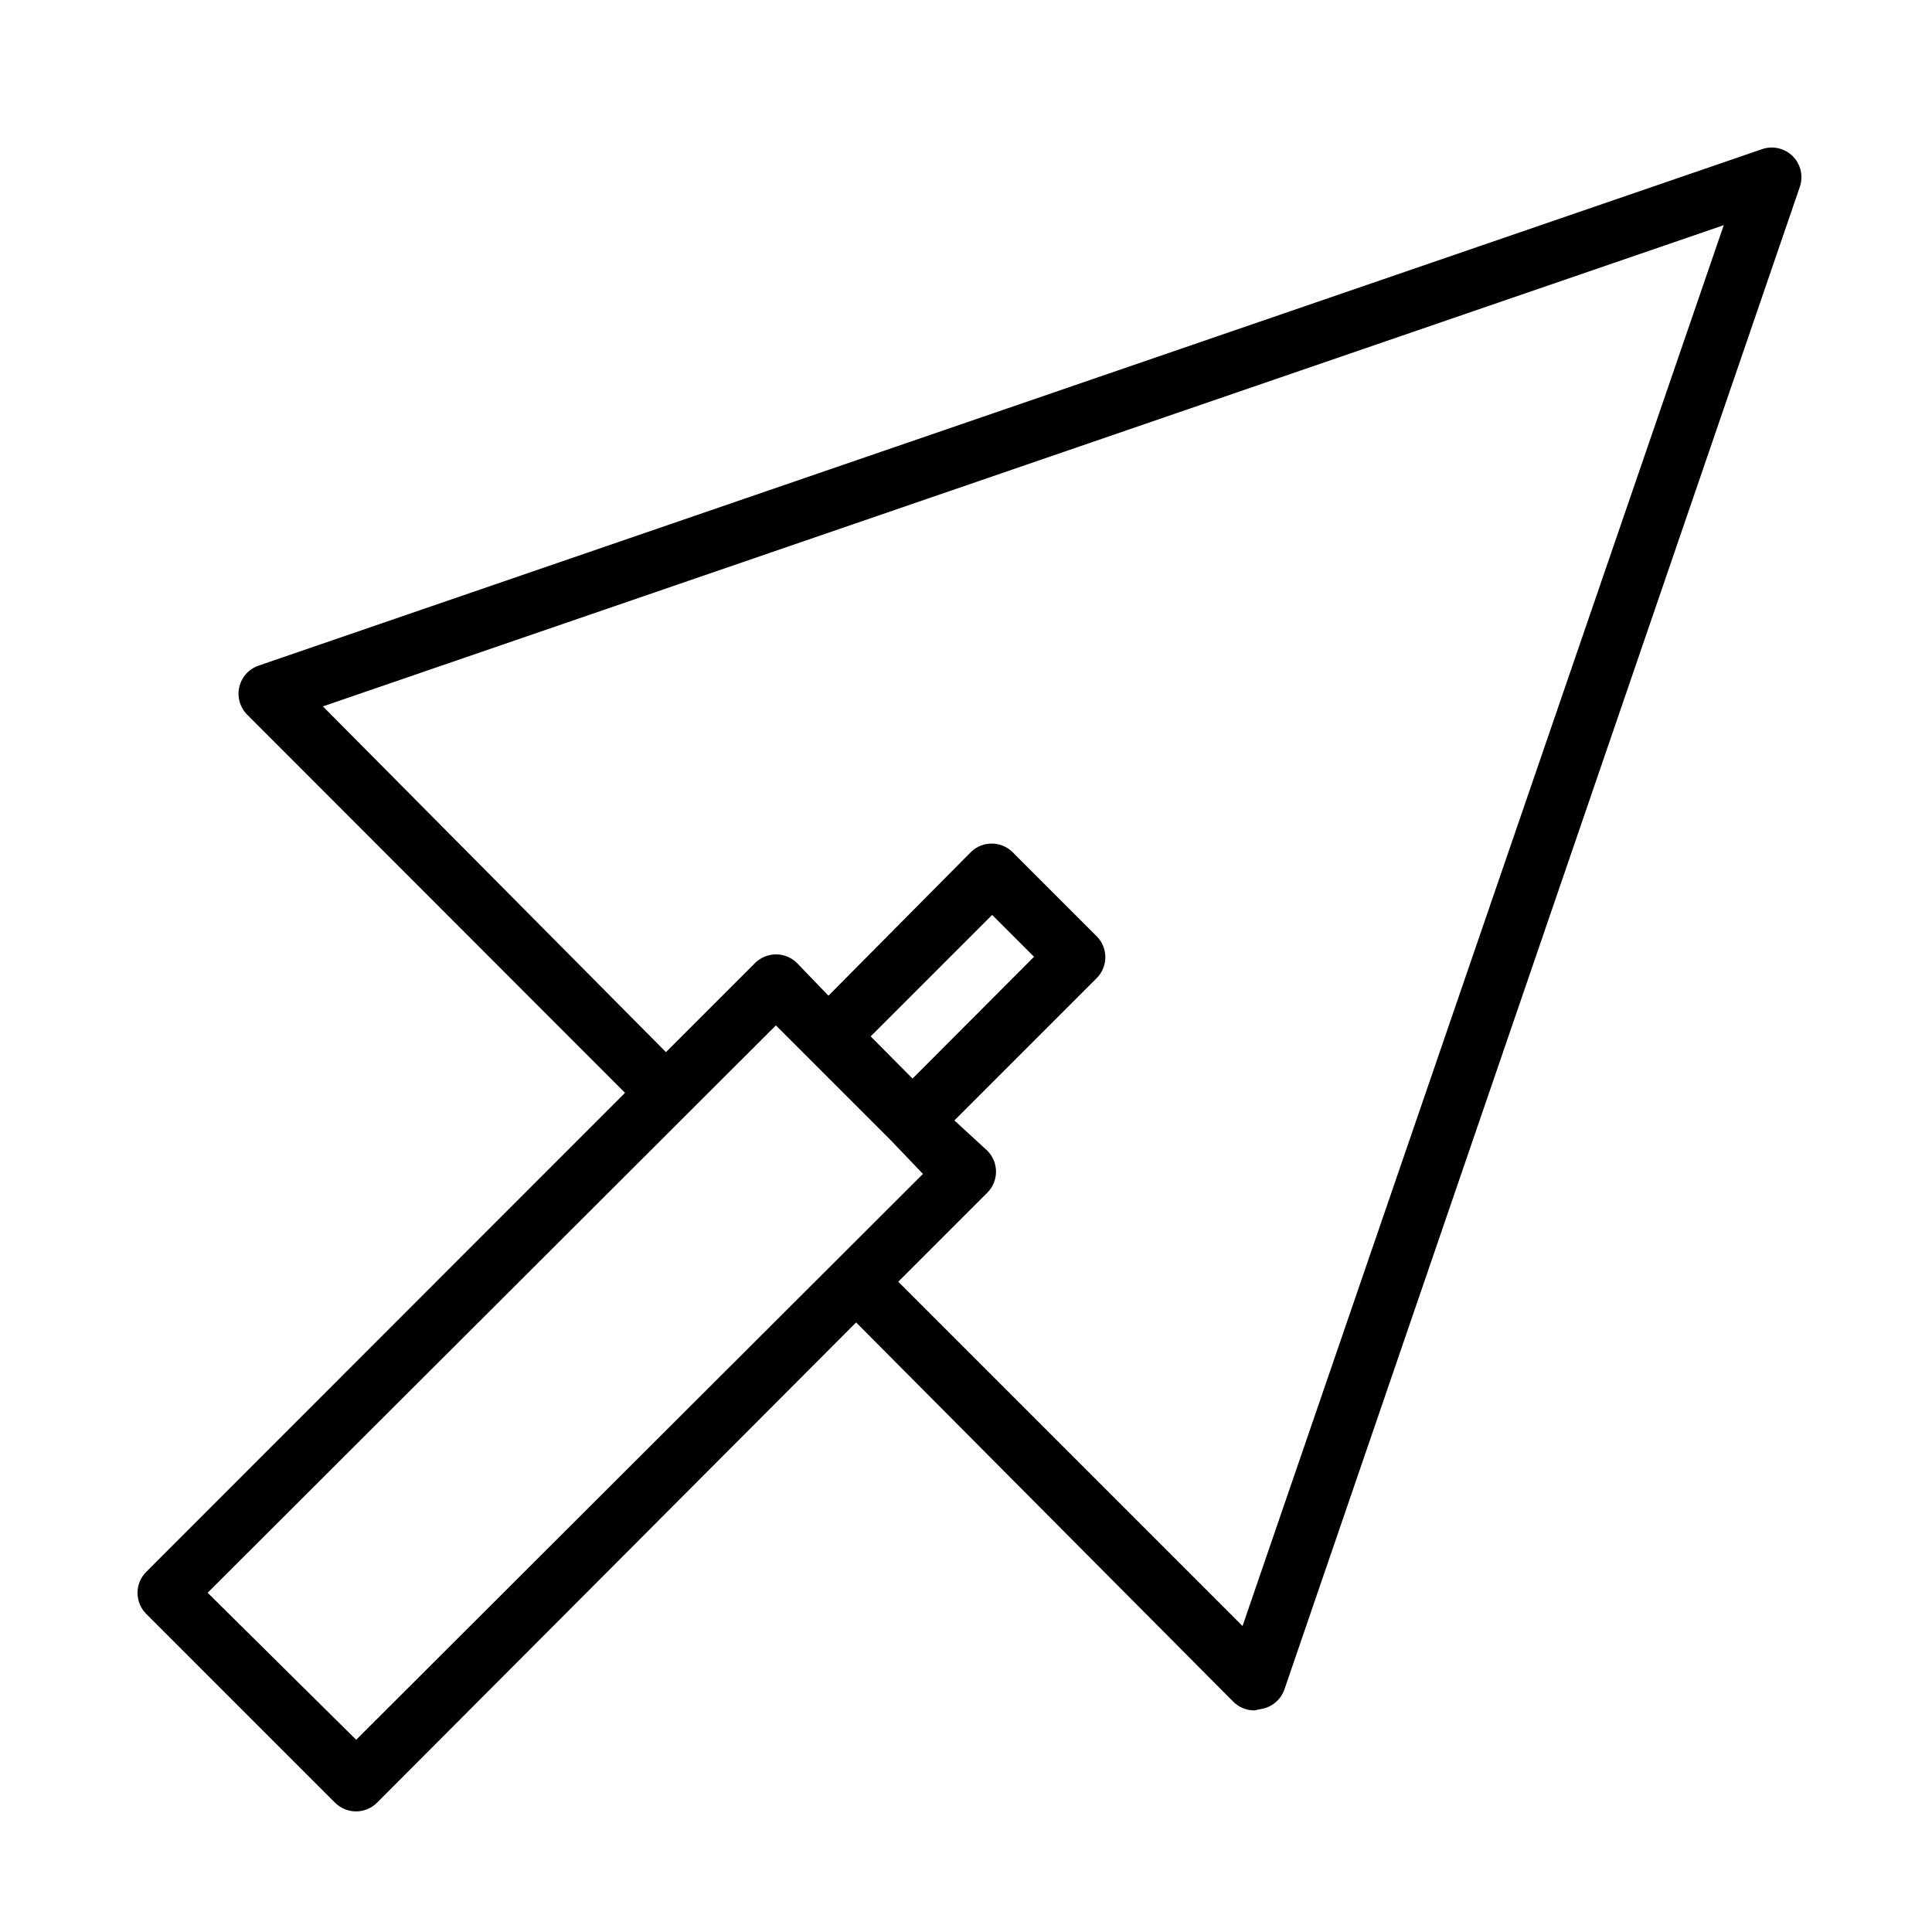 <?xml version="1.0" encoding="UTF-8"?>
<!-- Uploaded to: ICON Repo, www.svgrepo.com, Generator: ICON Repo Mixer Tools -->
<svg fill="#000000" width="800px" height="800px" version="1.1" viewBox="144 144 512 512" xmlns="http://www.w3.org/2000/svg">
 <path d="m232.8 621.75c3.07 3.051 8.027 3.051 11.098 0l126.98-127.29 99.977 100.53c1.484 1.473 3.496 2.297 5.59 2.281l2.281-0.469c2.644-0.617 4.789-2.551 5.668-5.117l136.58-398.17c0.977-2.844 0.246-5.992-1.879-8.117s-5.273-2.856-8.117-1.879l-398.48 136.89c-2.559 0.887-4.477 3.027-5.086 5.668-0.605 2.637 0.184 5.402 2.094 7.32l100.13 100.21-126.9 126.97c-3.051 3.07-3.051 8.031 0 11.102zm-3.227-290.55 371.24-127.53-127.53 371.24-91.234-91.234 23.617-23.617c3.051-3.07 3.051-8.031 0-11.102l-8.738-8.027 37.707-37.707c3.051-3.07 3.051-8.031 0-11.102l-22.277-22.277c-3.07-3.051-8.031-3.051-11.102 0l-37.707 38.023-8.344-8.66c-3.07-3.051-8.031-3.051-11.102 0l-23.617 23.617zm145.16 87.457 32.195-32.195 11.098 11.098-32.195 32.273zm-25.113-2.914 30.621 30.621 8.348 8.738-150.2 149.96-39.359-38.965z"/>
</svg>